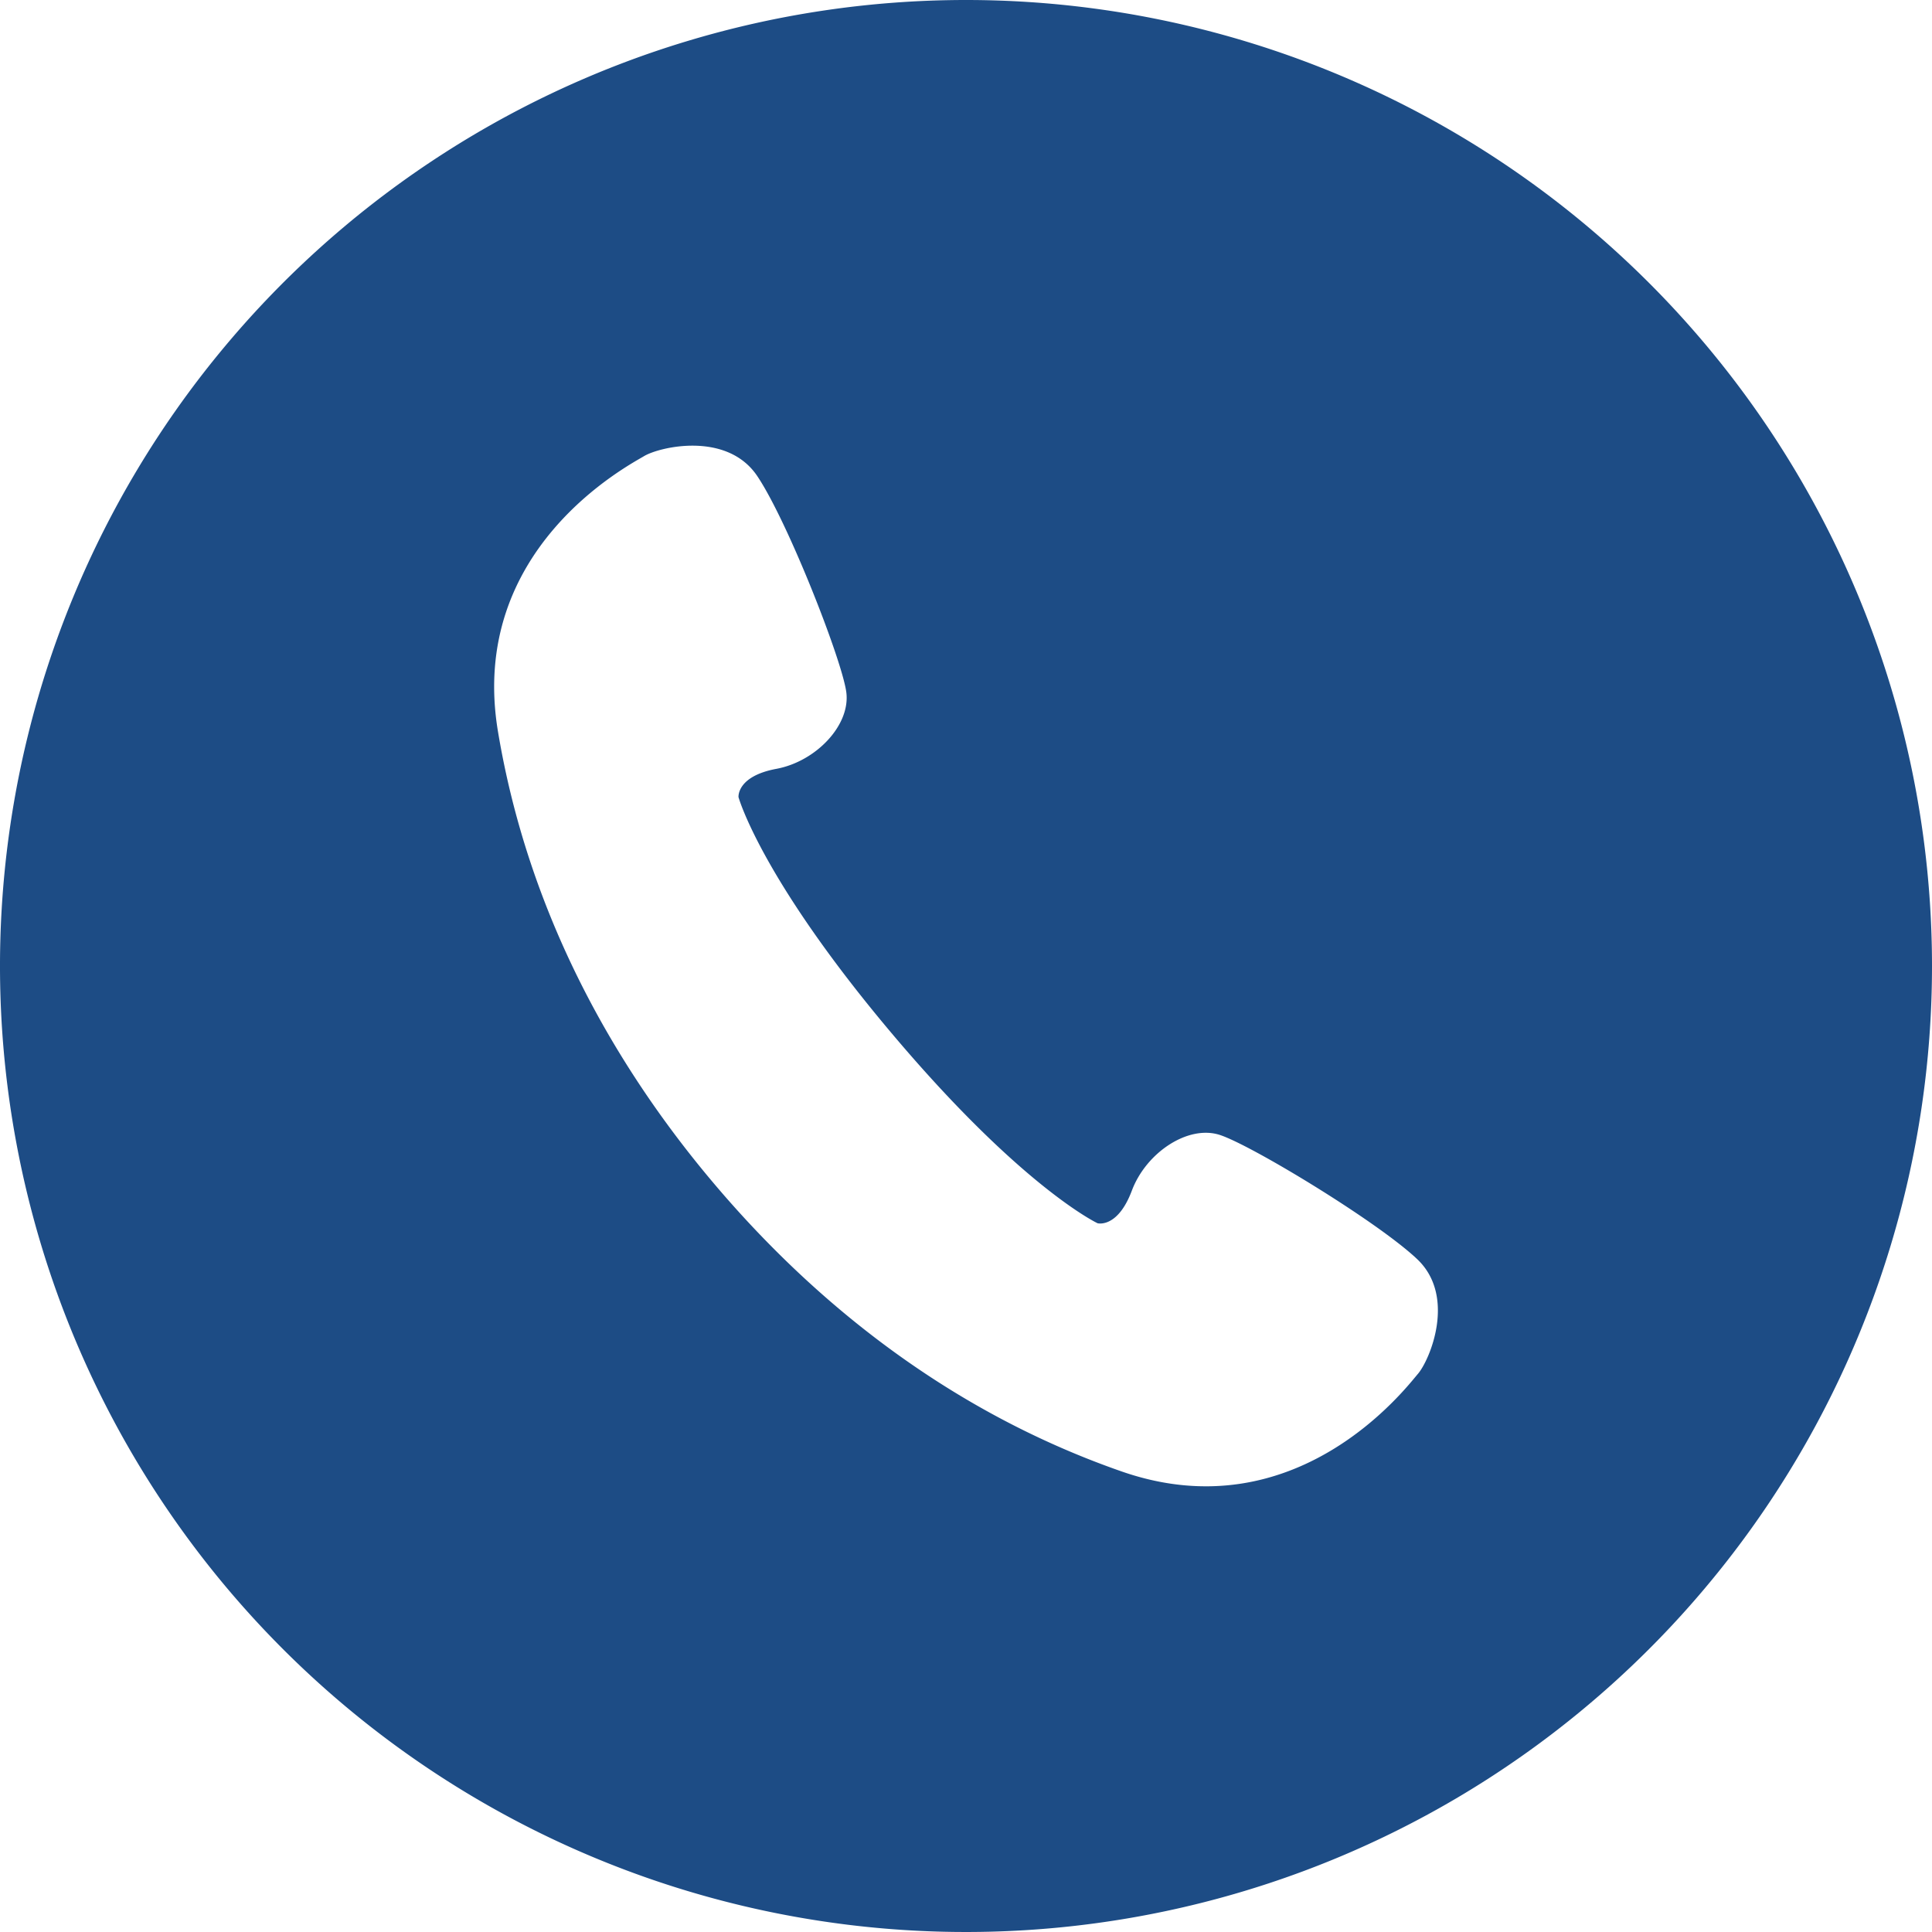 <svg xmlns="http://www.w3.org/2000/svg" viewBox="0 0 200 200"><defs><style>.cls-1{fill:#1d4c85;}</style></defs><g id="レイヤー_2" data-name="レイヤー 2"><g id="レイヤー_1-2" data-name="レイヤー 1"><path class="cls-1" d="M100,0A100,100,0,1,0,200,100,100,100,0,0,0,100,0Zm46.75,142.26c-1.21,1.41-12.57,16.36-30.65,10.06s-32-17.73-42.26-29.88S54.7,94.62,51.55,75.73,65.08,48.18,66.67,47.22s8.58-2.61,11.72,2.06S87.1,68.16,87.6,71.59s-3.1,7.23-7.23,8-3.92,2.93-3.92,2.93,2.29,8.34,15.81,24.39,21.36,19.72,21.36,19.72,2.07.56,3.55-3.38,5.82-6.83,9.11-5.76,16.37,9,20.44,12.87S148,140.85,146.75,142.26Z"/></g></g></svg>